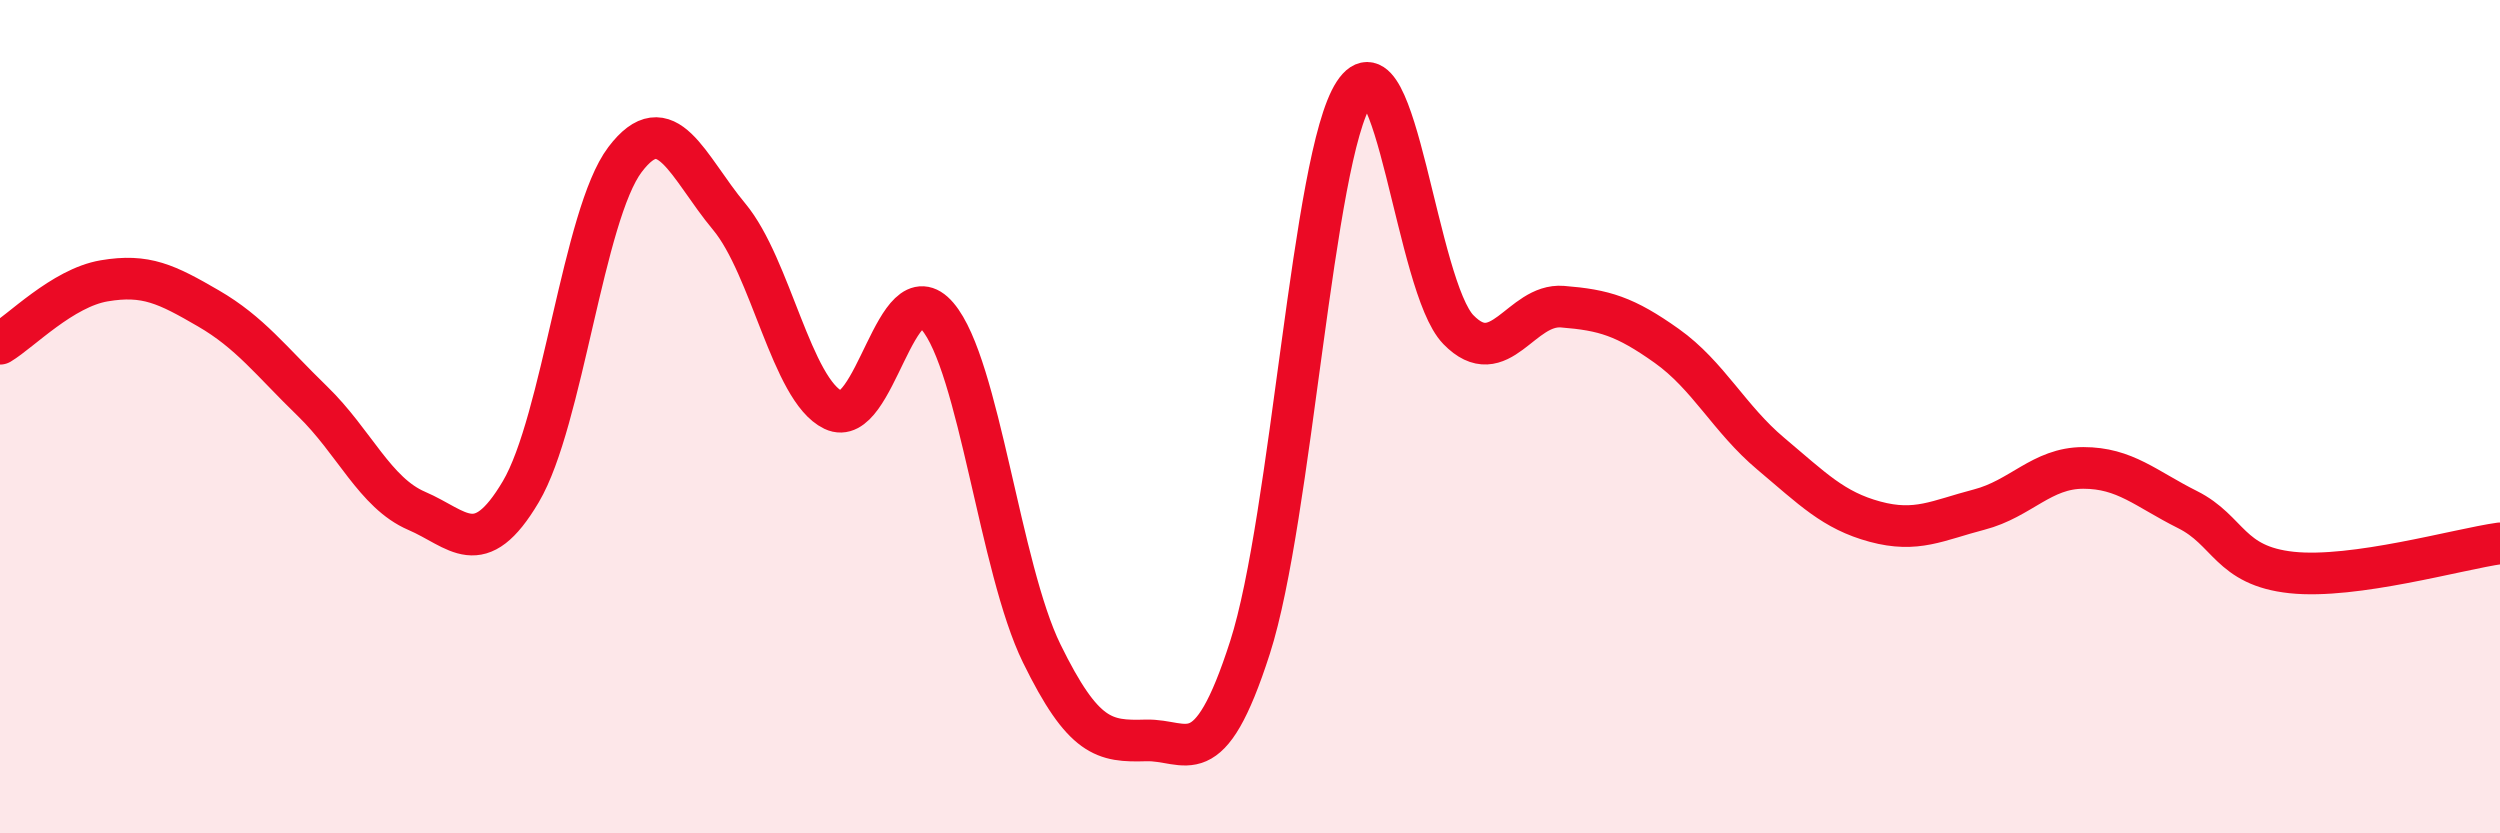 
    <svg width="60" height="20" viewBox="0 0 60 20" xmlns="http://www.w3.org/2000/svg">
      <path
        d="M 0,8.25 C 0.5,7.95 1.5,6.91 2.5,6.74 C 3.5,6.57 4,6.82 5,7.4 C 6,7.98 6.5,8.66 7.5,9.63 C 8.5,10.6 9,11.83 10,12.26 C 11,12.69 11.5,13.49 12.5,11.8 C 13.5,10.11 14,5.15 15,3.83 C 16,2.51 16.5,4 17.5,5.2 C 18.5,6.4 19,9.36 20,9.84 C 21,10.32 21.5,6.42 22.5,7.59 C 23.5,8.76 24,13.64 25,15.68 C 26,17.72 26.5,17.8 27.5,17.77 C 28.5,17.74 29,18.65 30,15.54 C 31,12.43 31.5,3.76 32.5,2.23 C 33.5,0.7 34,6.88 35,7.91 C 36,8.94 36.5,7.28 37.5,7.36 C 38.5,7.44 39,7.59 40,8.3 C 41,9.01 41.5,10.05 42.5,10.89 C 43.5,11.73 44,12.25 45,12.52 C 46,12.79 46.5,12.49 47.5,12.23 C 48.5,11.97 49,11.23 50,11.23 C 51,11.23 51.5,11.73 52.5,12.23 C 53.5,12.73 53.5,13.58 55,13.74 C 56.5,13.9 59,13.18 60,13.04L60 20L0 20Z"
        fill="#EB0A25"
        opacity="0.1"
        stroke-linecap="round"
        stroke-linejoin="round"
      />
      <path
        d="M 0,8.25 C 0.5,7.95 1.5,6.91 2.5,6.74 C 3.5,6.57 4,6.82 5,7.4 C 6,7.98 6.5,8.66 7.5,9.63 C 8.5,10.6 9,11.83 10,12.26 C 11,12.69 11.5,13.49 12.5,11.8 C 13.5,10.11 14,5.15 15,3.83 C 16,2.51 16.5,4 17.5,5.2 C 18.5,6.4 19,9.36 20,9.84 C 21,10.32 21.5,6.42 22.5,7.59 C 23.5,8.76 24,13.64 25,15.68 C 26,17.72 26.5,17.8 27.5,17.77 C 28.5,17.74 29,18.65 30,15.54 C 31,12.43 31.5,3.76 32.5,2.23 C 33.5,0.7 34,6.88 35,7.91 C 36,8.94 36.5,7.28 37.5,7.36 C 38.5,7.44 39,7.59 40,8.3 C 41,9.01 41.5,10.05 42.5,10.89 C 43.5,11.73 44,12.25 45,12.52 C 46,12.79 46.5,12.49 47.5,12.23 C 48.5,11.97 49,11.23 50,11.23 C 51,11.23 51.5,11.73 52.5,12.23 C 53.5,12.73 53.5,13.58 55,13.74 C 56.5,13.9 59,13.18 60,13.04"
        stroke="#EB0A25"
        stroke-width="1"
        fill="none"
        stroke-linecap="round"
        stroke-linejoin="round"
      />
    </svg>
  